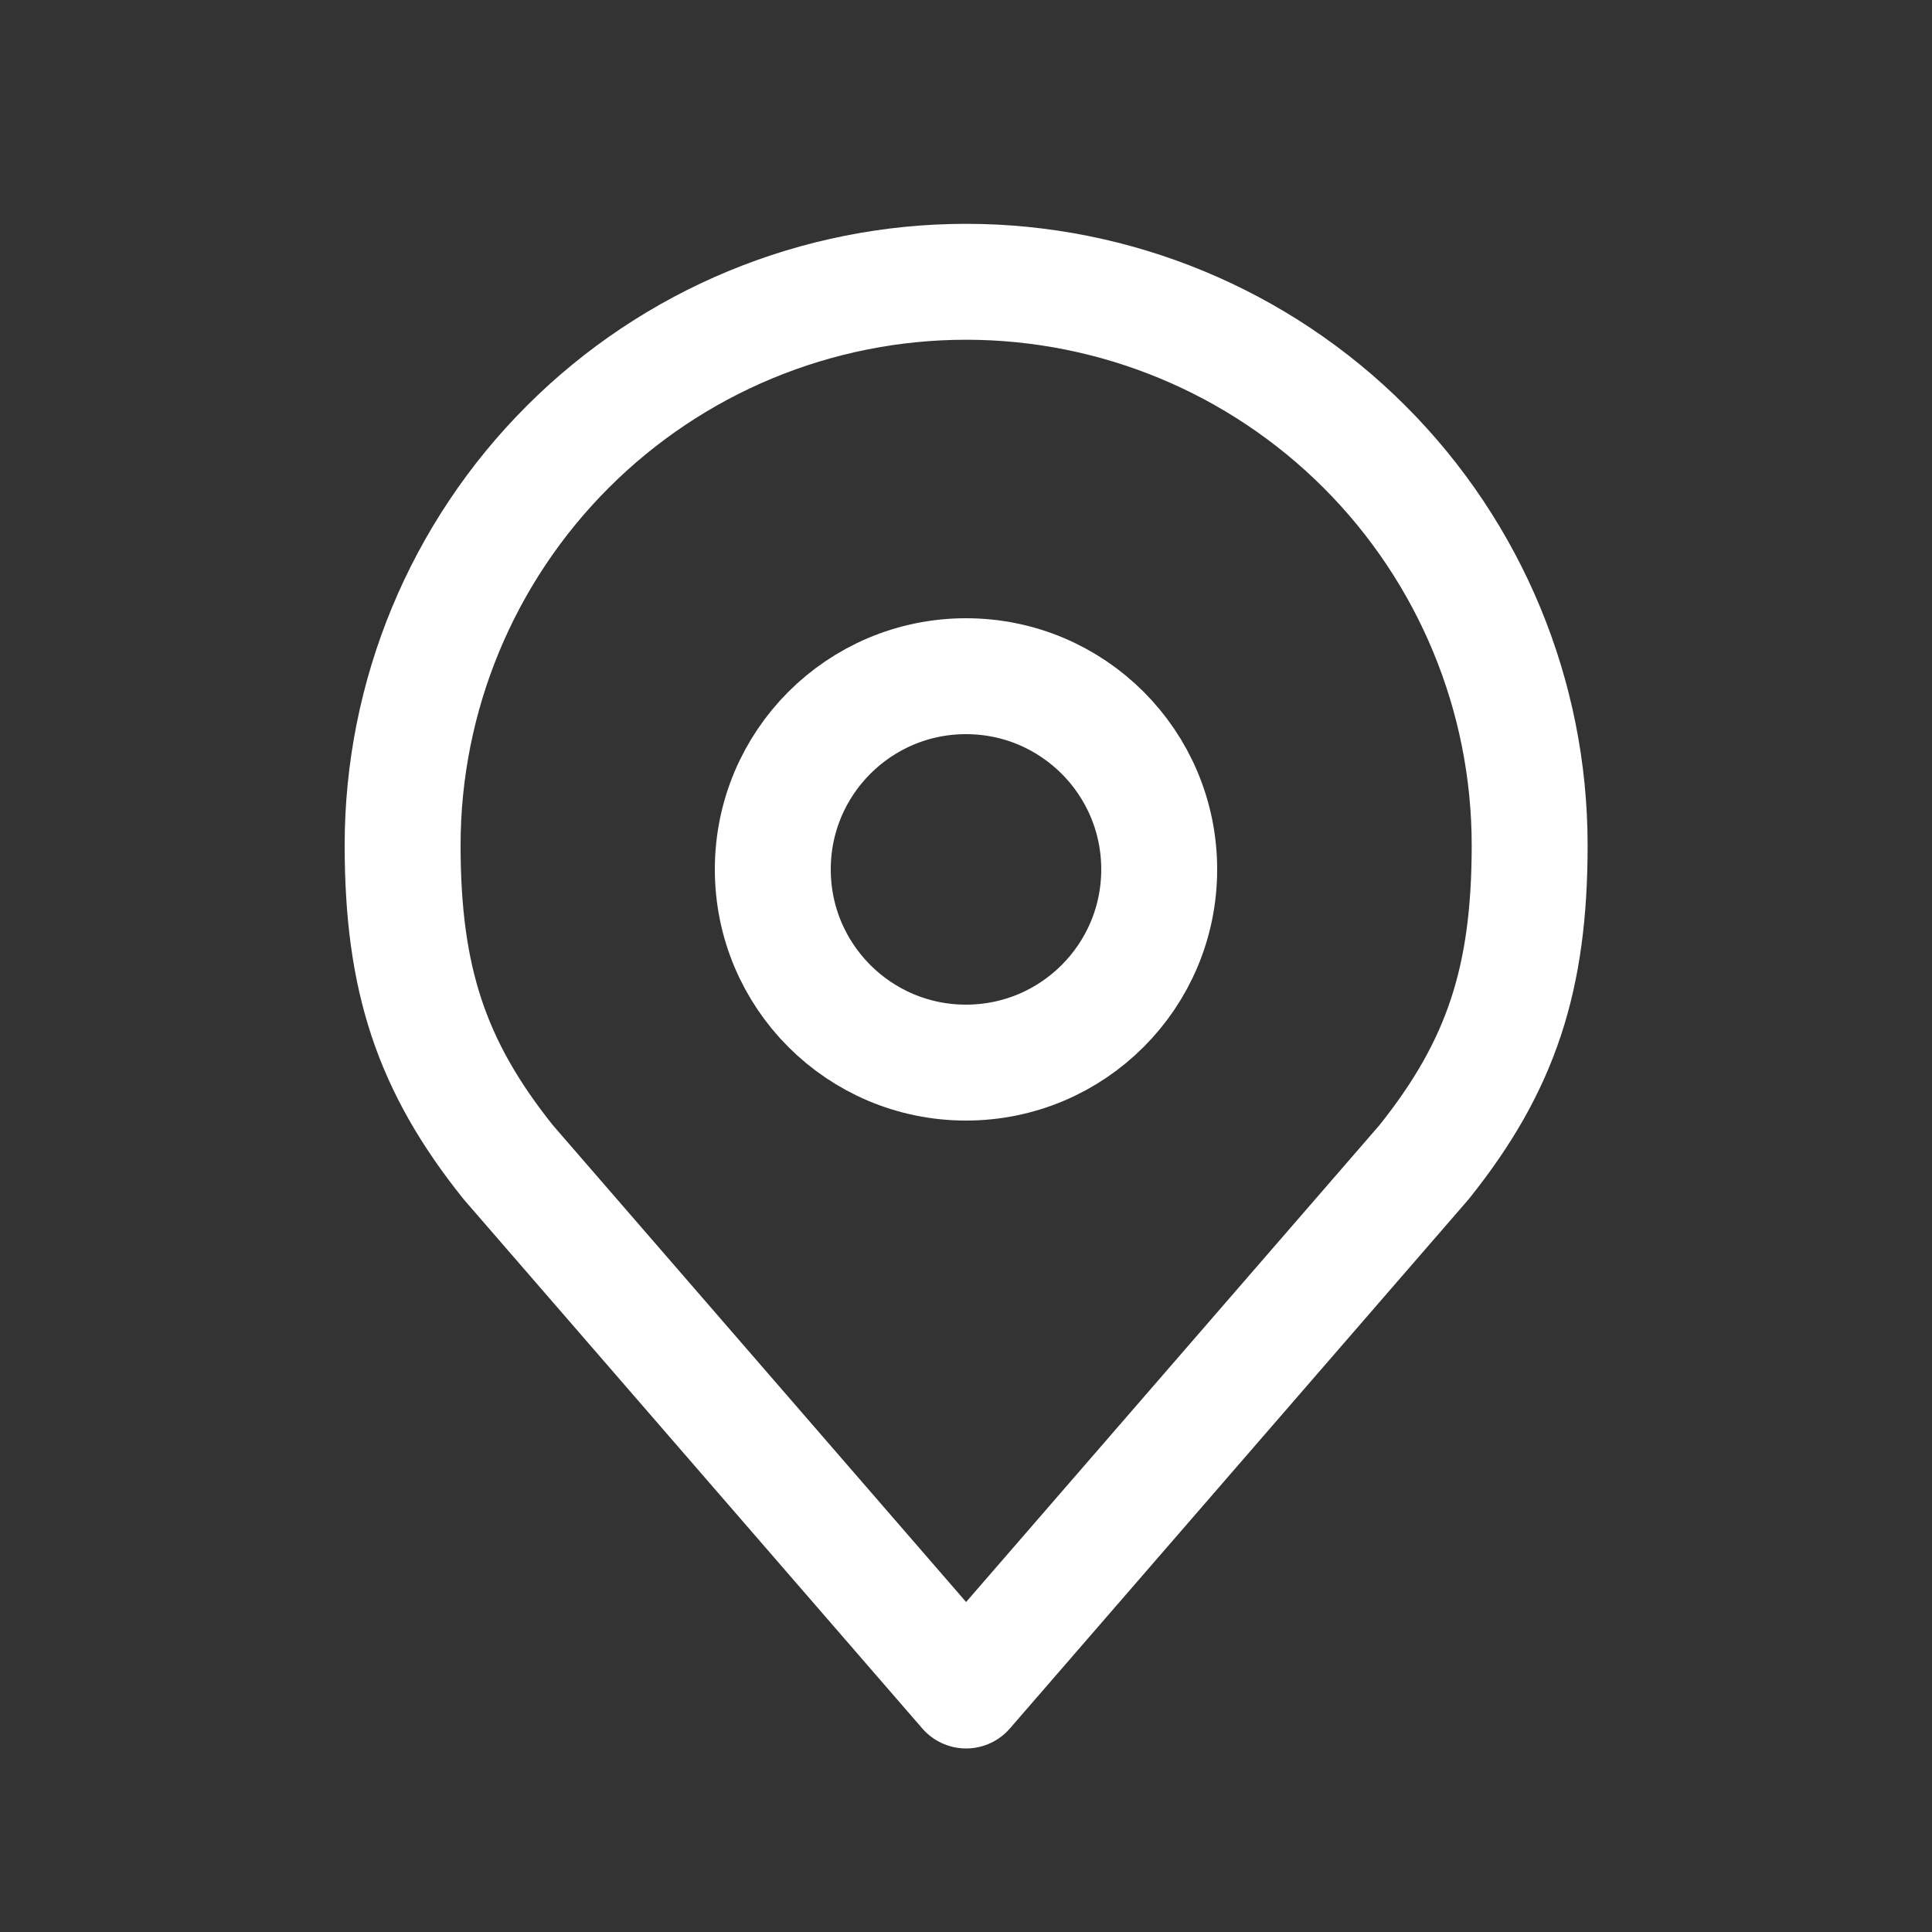 <svg width="20" height="20" viewBox="0 0 20 20" fill="none" xmlns="http://www.w3.org/2000/svg">
<rect x="0" y="0" width="20" height="20" fill="#333333" stroke="none"/>
<path d="M10.001 2.917C8.454 2.917 6.97 3.532 5.877 4.626C4.783 5.72 4.168 7.203 4.168 8.75C4.168 10.13 4.462 11.033 5.262 12.032L10.001 17.5L14.741 12.032C15.541 11.033 15.835 10.13 15.835 8.75C15.835 7.203 15.22 5.72 14.126 4.626C13.032 3.532 11.548 2.917 10.001 2.917Z" stroke="white" stroke-width="1.2" stroke-linecap="round" stroke-linejoin="round"/>
<path d="M10 11C11.105 11 12 10.105 12 9C12 7.895 11.105 7 10 7C8.895 7 8 7.895 8 9C8 10.105 8.895 11 10 11Z" stroke="white" stroke-width="1.2" stroke-linecap="round" stroke-linejoin="round"/>
</svg>
